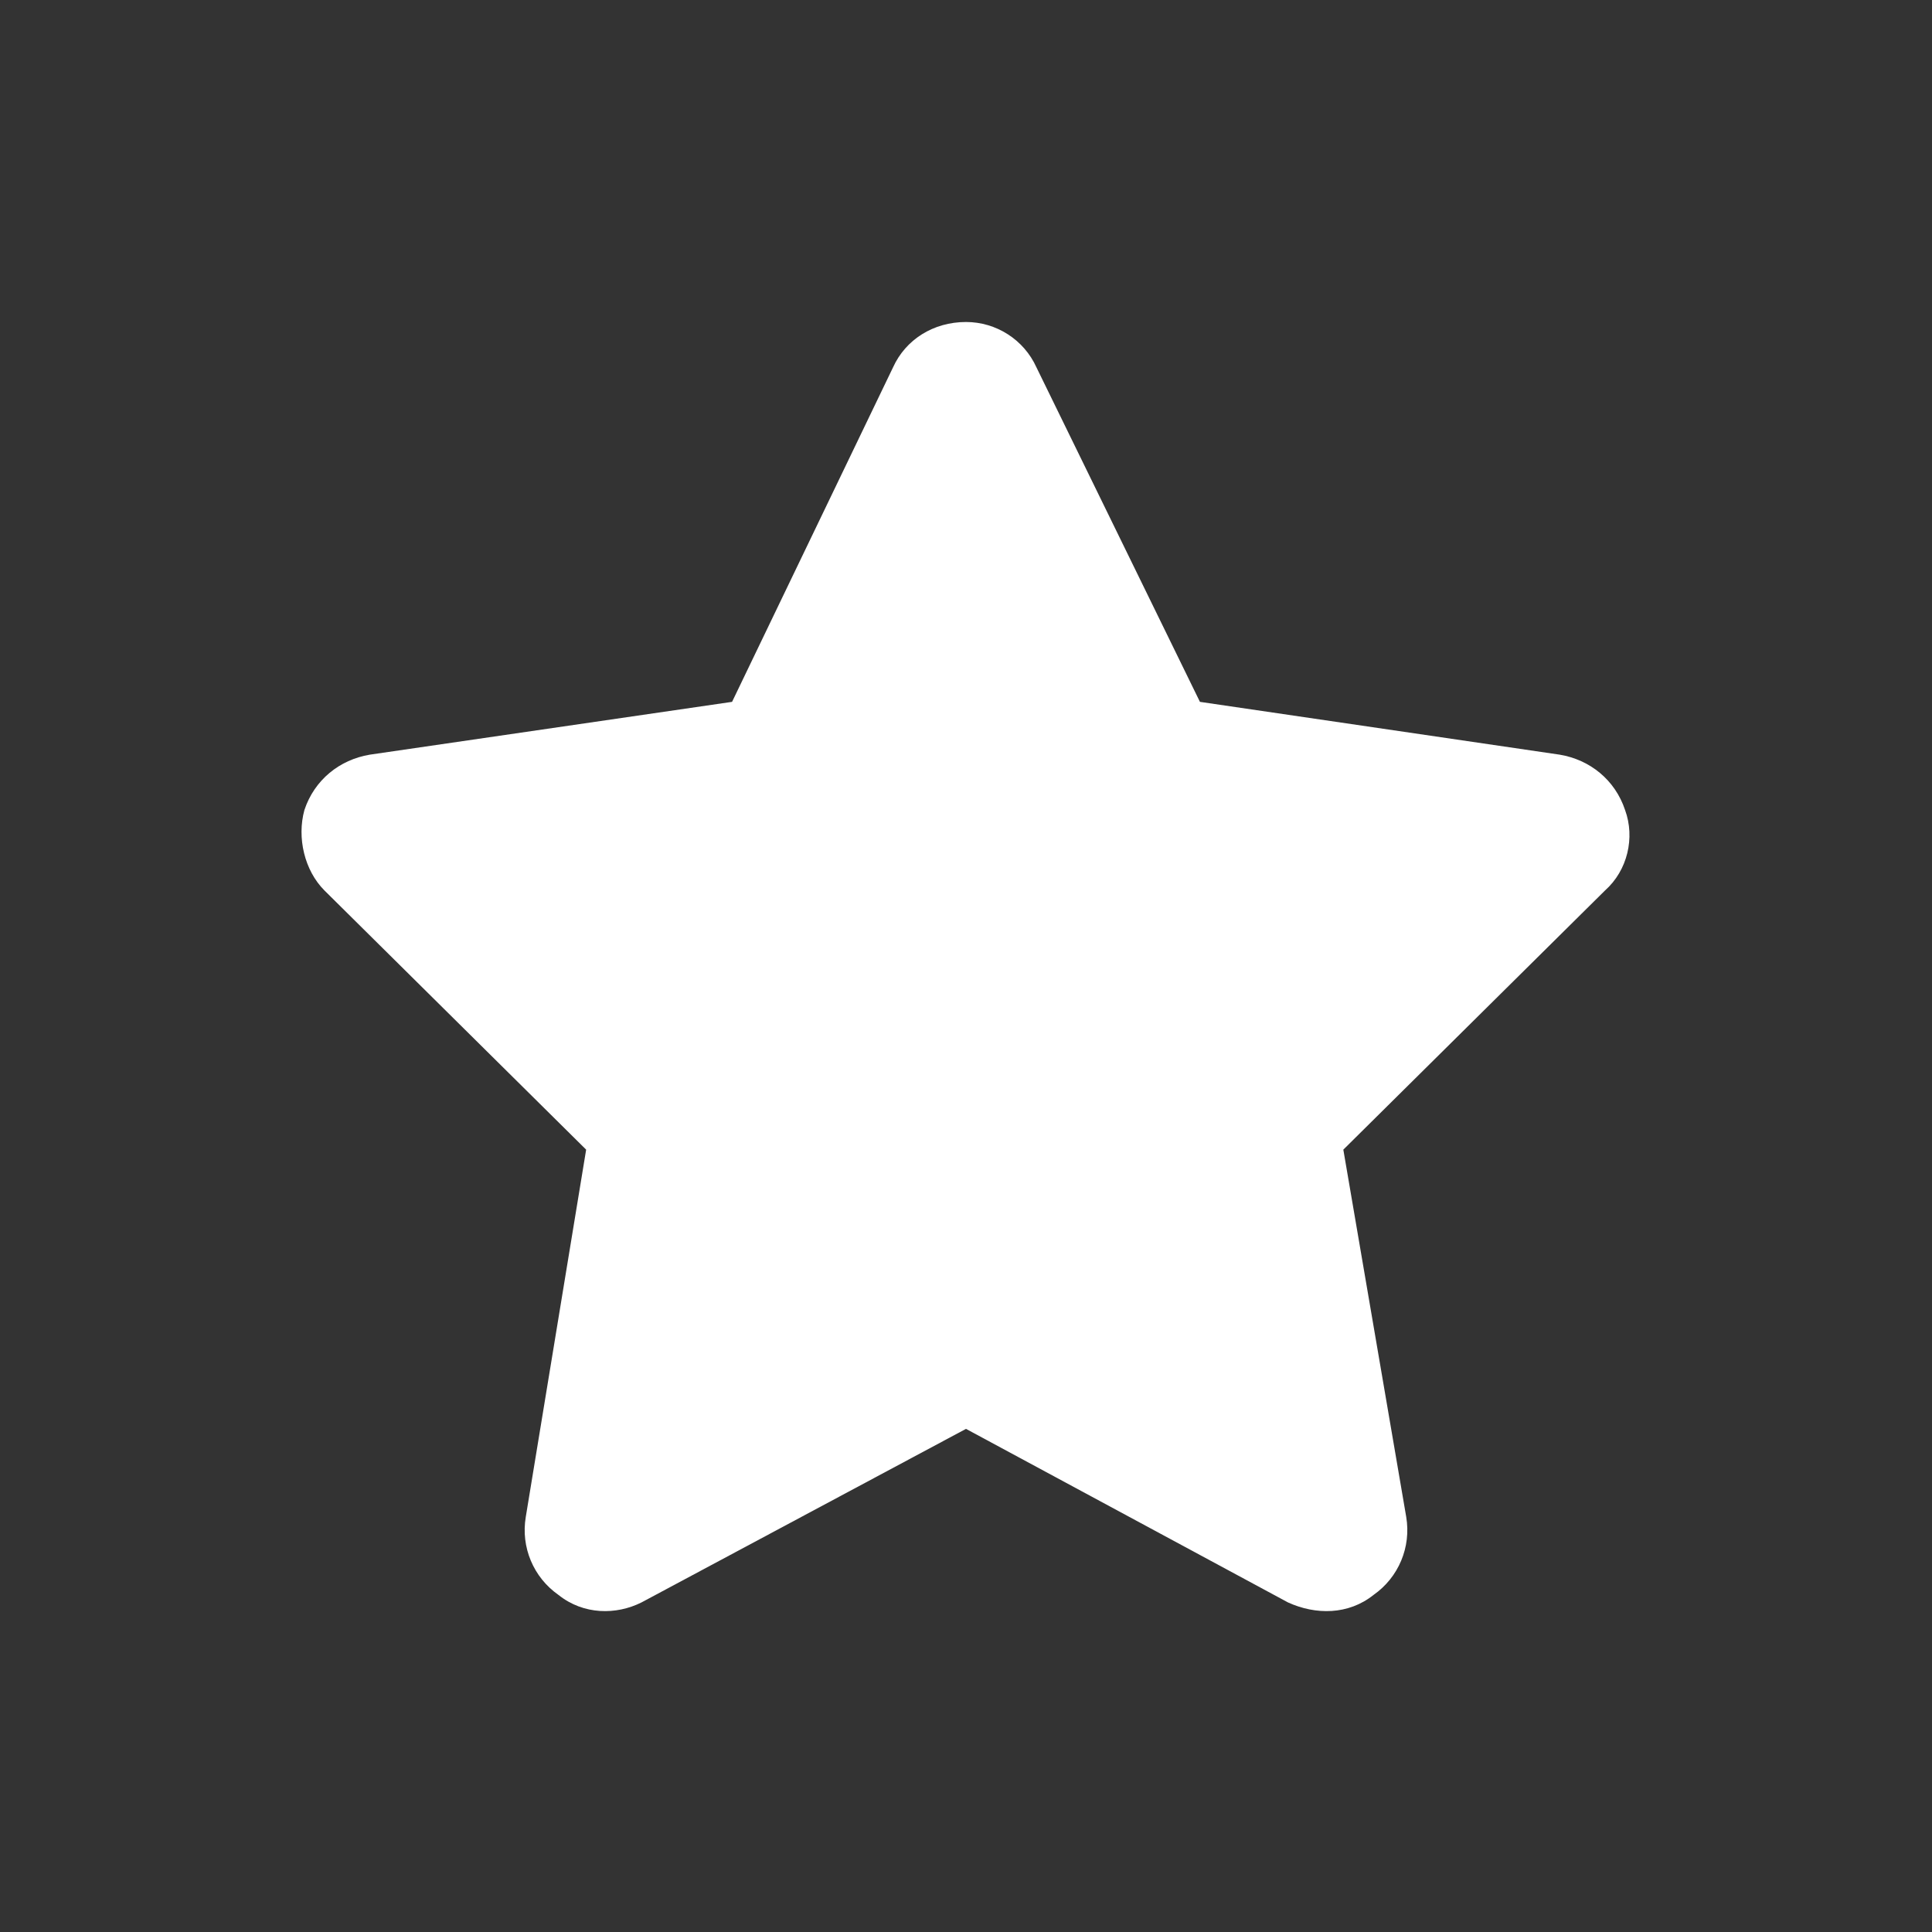 <svg width="36" height="36" viewBox="0 0 36 36" fill="none" xmlns="http://www.w3.org/2000/svg">
<rect x="0" y="0" width="36" height="36" fill="#333333" stroke="none"/>
<path d="M19.312 6.844L22.359 13.078L29.062 14.062C29.625 14.156 30.094 14.531 30.281 15.094C30.469 15.609 30.328 16.219 29.906 16.594L25.031 21.422L26.203 28.266C26.297 28.828 26.062 29.391 25.594 29.719C25.125 30.094 24.516 30.094 24 29.859L18 26.625L11.953 29.859C11.484 30.094 10.875 30.094 10.406 29.719C9.938 29.391 9.703 28.828 9.797 28.266L10.922 21.422L6.047 16.594C5.672 16.219 5.531 15.609 5.672 15.094C5.859 14.531 6.328 14.156 6.891 14.062L13.641 13.078L16.641 6.844C16.875 6.328 17.391 6 18 6C18.562 6 19.078 6.328 19.312 6.844Z" fill="white"/>
</svg>
